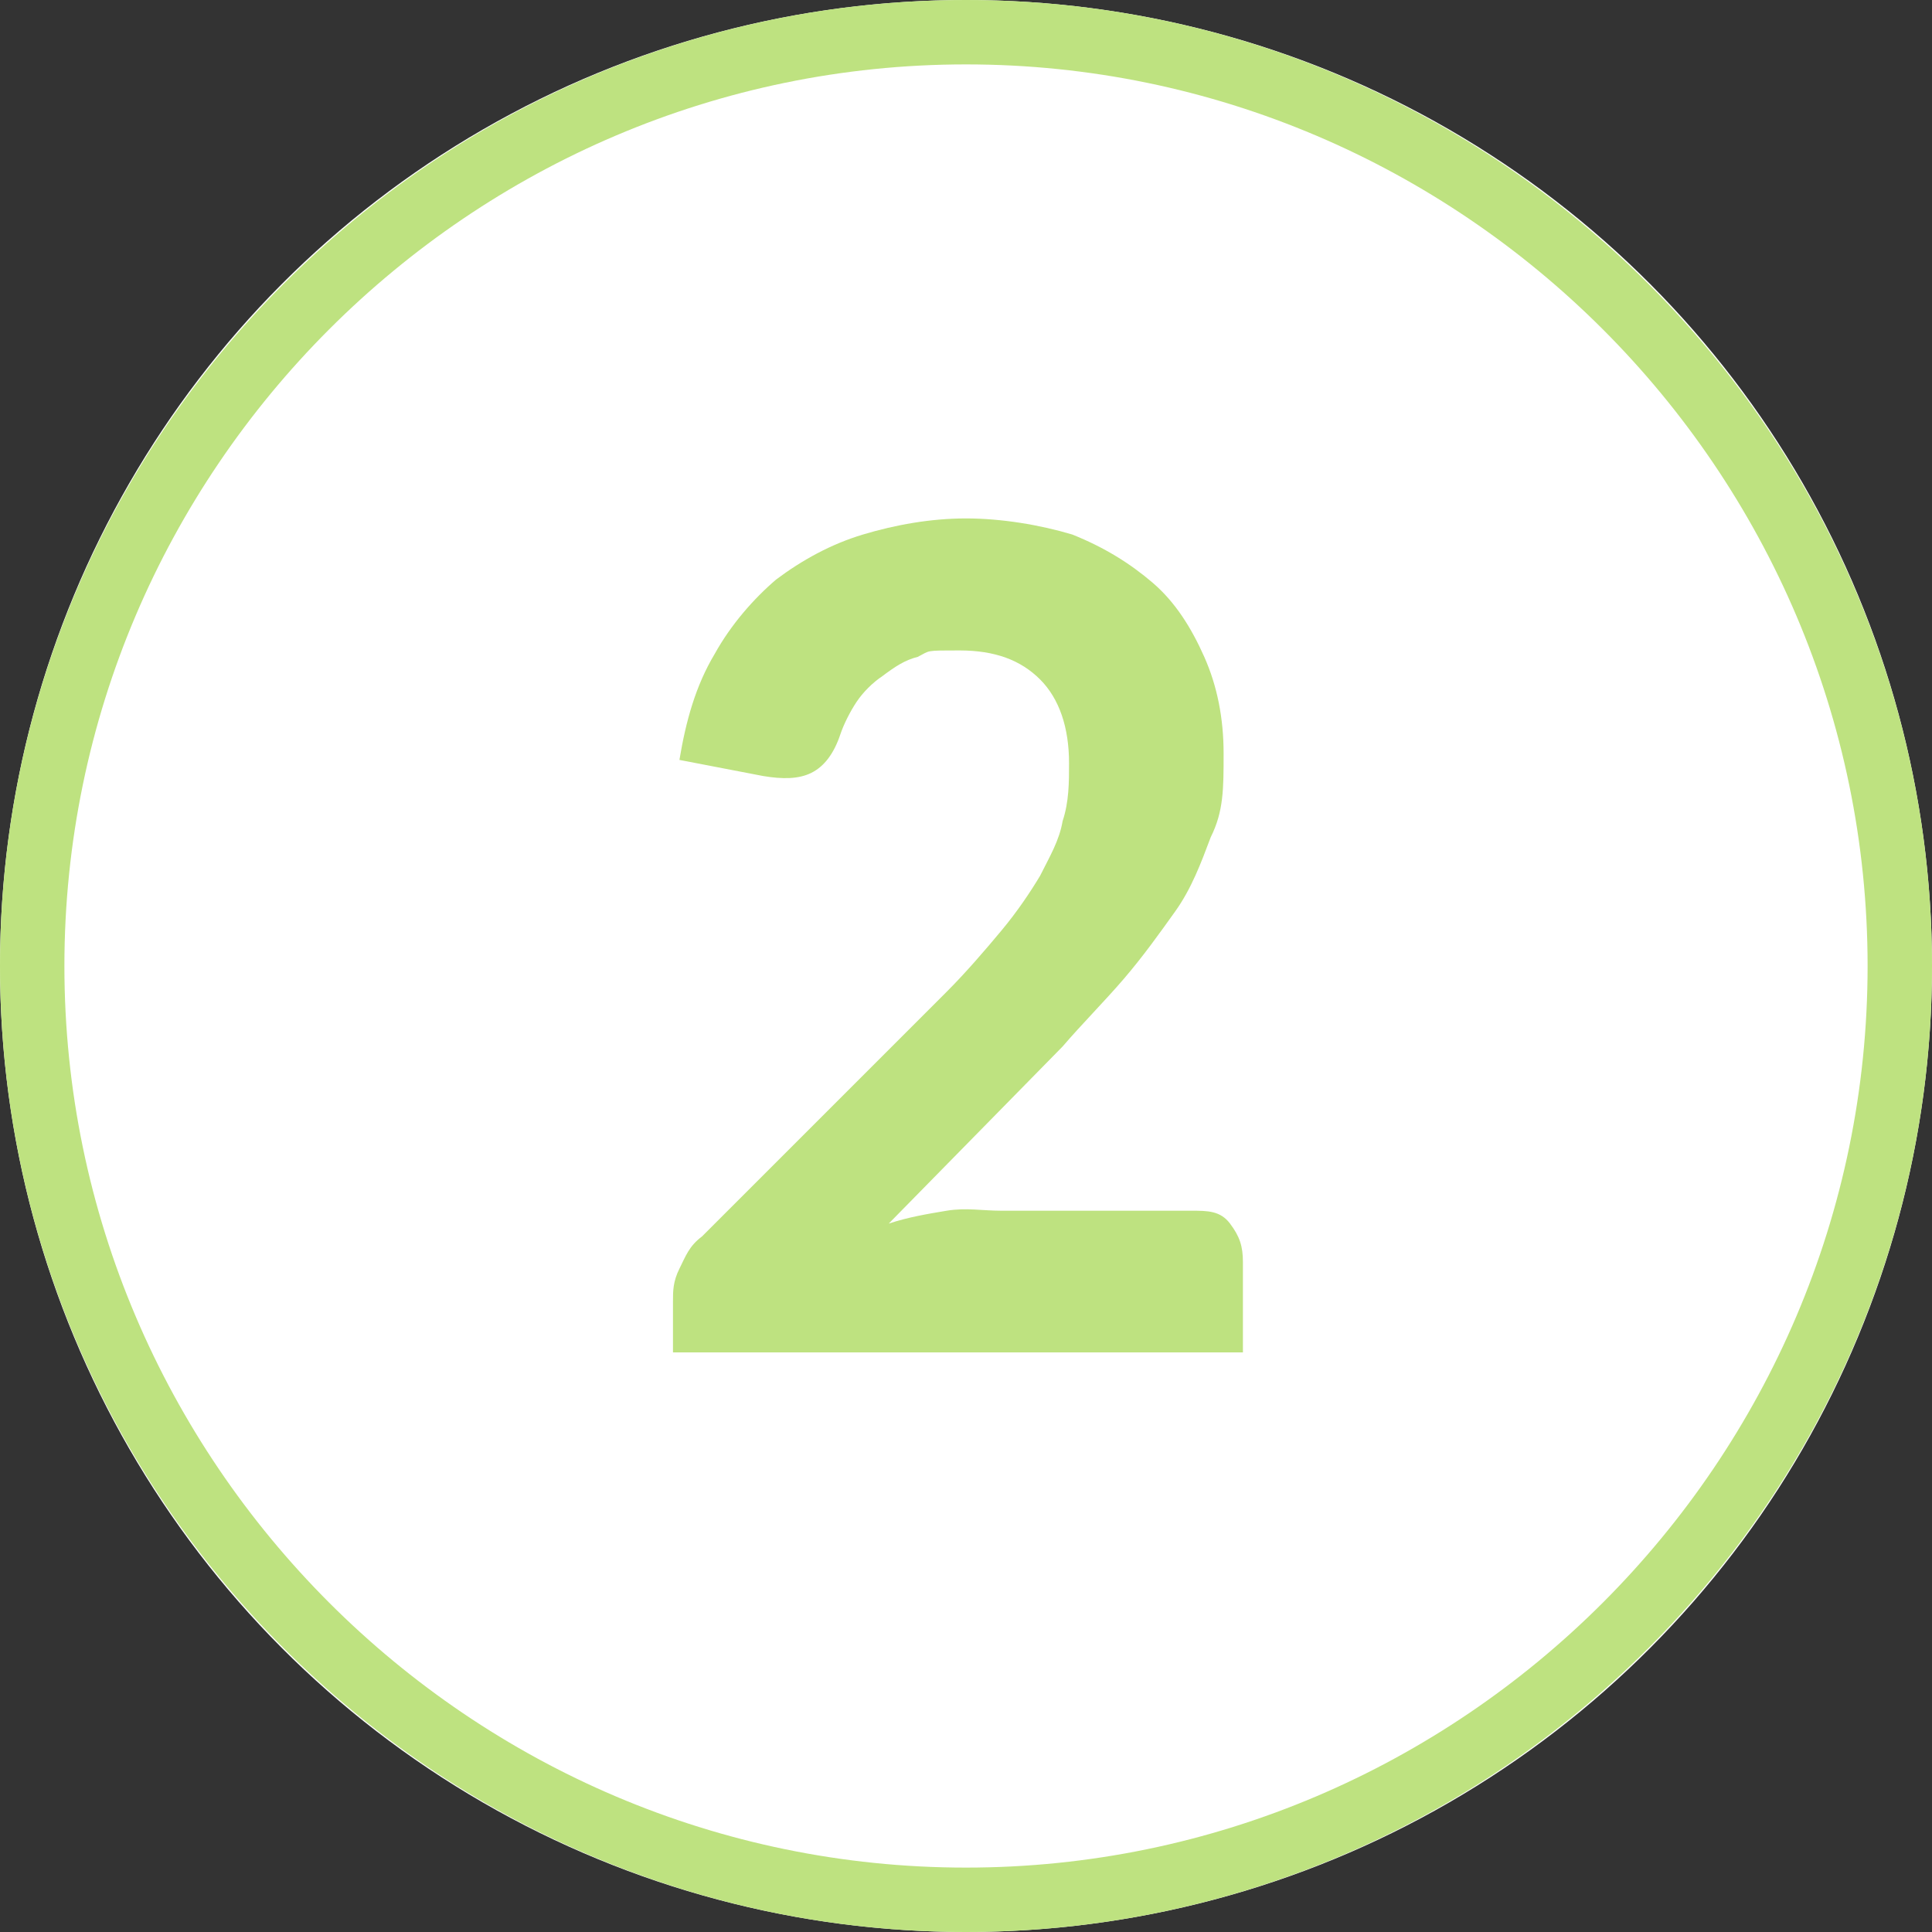 <?xml version="1.0" encoding="UTF-8"?>
<svg id="Layer_1" data-name="Layer 1" xmlns="http://www.w3.org/2000/svg" version="1.1" viewBox="0 0 60 60">
  <rect x="0" y="0" width="60" height="60" fill="#333333" stroke="none"/>
  <defs>
    <style>
      .cls-1 {
        fill: #bee280;
      }

      .cls-1, .cls-2 {
        stroke-width: 0px;
      }

      .cls-3 {
        isolation: isolate;
      }

      .cls-2 {
        fill: #fff;
      }
    </style>
  </defs>
  <circle class="cls-2" cx="30" cy="30" r="30"/>
  <path class="cls-1" d="M30,60C13.5,60,0,46.5,0,30S13.5,0,30,0s30,13.5,30,30-13.5,30-30,30ZM30,2C14.6,2,2,14.6,2,30s12.6,28,28,28,28-12.6,28-28S45.4,2,30,2Z"/>
  <g id="_2" data-name=" 2" class="cls-3">
    <g class="cls-3">
      <path class="cls-1" d="M37,37.6c.5,0,.9,0,1.2.4s.4.7.4,1.2v2.8h-17.7v-1.6c0-.3,0-.6.2-1s.3-.7.7-1l7.6-7.6c.6-.6,1.2-1.3,1.7-1.9s.9-1.2,1.2-1.7c.3-.6.6-1.1.7-1.7.2-.6.2-1.2.2-1.8,0-1.1-.3-2-.9-2.6-.6-.6-1.4-.9-2.5-.9s-.9,0-1.3.2c-.4.1-.7.3-1.1.6-.3.2-.6.5-.8.8-.2.3-.4.7-.5,1-.2.6-.5,1-.9,1.2s-.9.2-1.5.1l-2.6-.5c.2-1.2.5-2.3,1.1-3.3.5-.9,1.2-1.7,1.9-2.3.8-.6,1.7-1.1,2.7-1.4s2.1-.5,3.2-.5,2.3.2,3.3.5c1,.4,1.8.9,2.5,1.5s1.2,1.4,1.6,2.3.6,1.9.6,3,0,1.8-.4,2.6c-.3.8-.6,1.6-1.1,2.3-.5.7-1,1.4-1.6,2.1s-1.3,1.4-1.9,2.1l-5.4,5.5c.6-.2,1.2-.3,1.8-.4s1.1,0,1.7,0c0,0,5.9,0,5.9,0Z"/>
    </g>
  </g>
</svg>